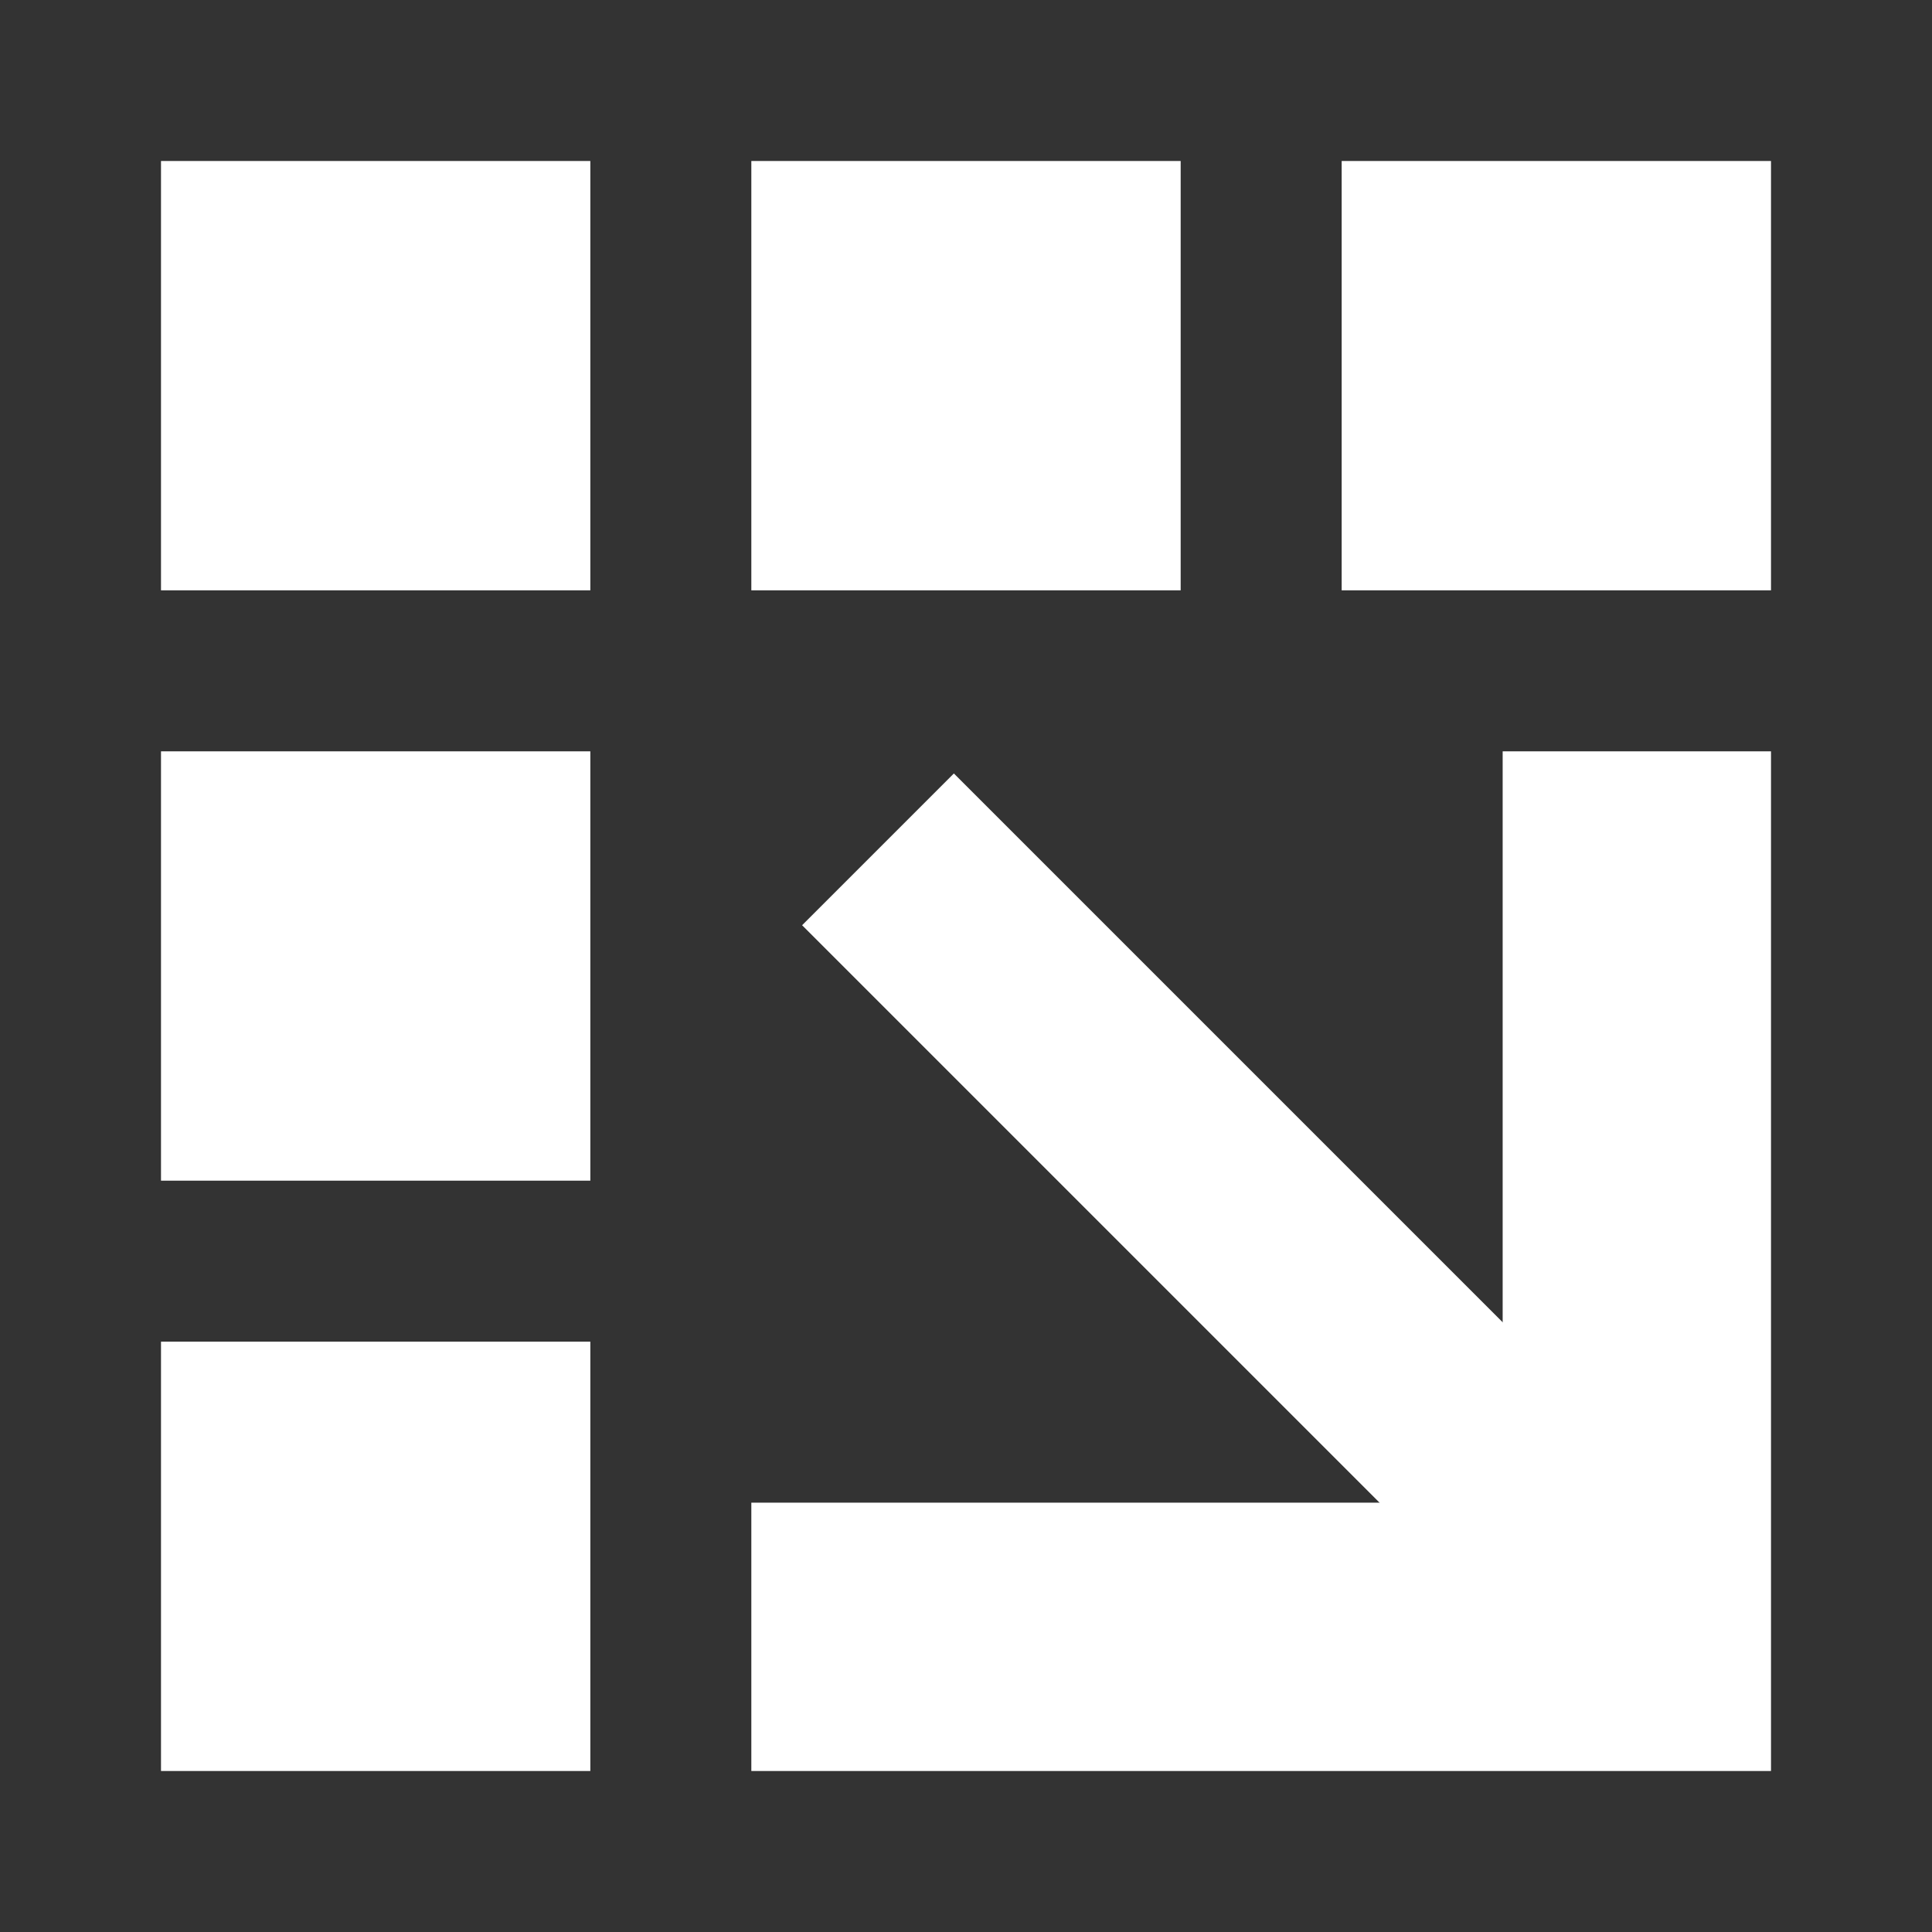 <?xml version="1.0" encoding="utf-8"?>
<!-- Generator: Adobe Illustrator 26.0.0, SVG Export Plug-In . SVG Version: 6.00 Build 0)  -->
<svg version="1.1" id="图层_1" xmlns="http://www.w3.org/2000/svg" xmlns:xlink="http://www.w3.org/1999/xlink" x="0px" y="0px"
	 viewBox="0 0 36 36" style="enable-background:new 0 0 36 36;" xml:space="preserve">
<rect x="0" y="0" width="36" height="36" fill="#333333" stroke="none"/>
<style type="text/css">
	.st0{fill:#ffffff;}
</style>
<g>
	<rect x="3" y="3" class="st0" width="8" height="8"/>
	<rect x="14" y="3" class="st0" width="8" height="8"/>
	<rect x="25" y="3" class="st0" width="8" height="8"/>
	<rect x="3" y="14" class="st0" width="8" height="8"/>
	<rect x="3" y="25" class="st0" width="8" height="8"/>
	<path class="st0" d="M29,18 M14,33h19V14h-5v14H14V33z"/>
	<rect x="20.9" y="13.1" transform="matrix(0.707 -0.707 0.707 0.707 -9.092 22.755)" class="st0" width="4" height="18.6"/>
</g>
</svg>
